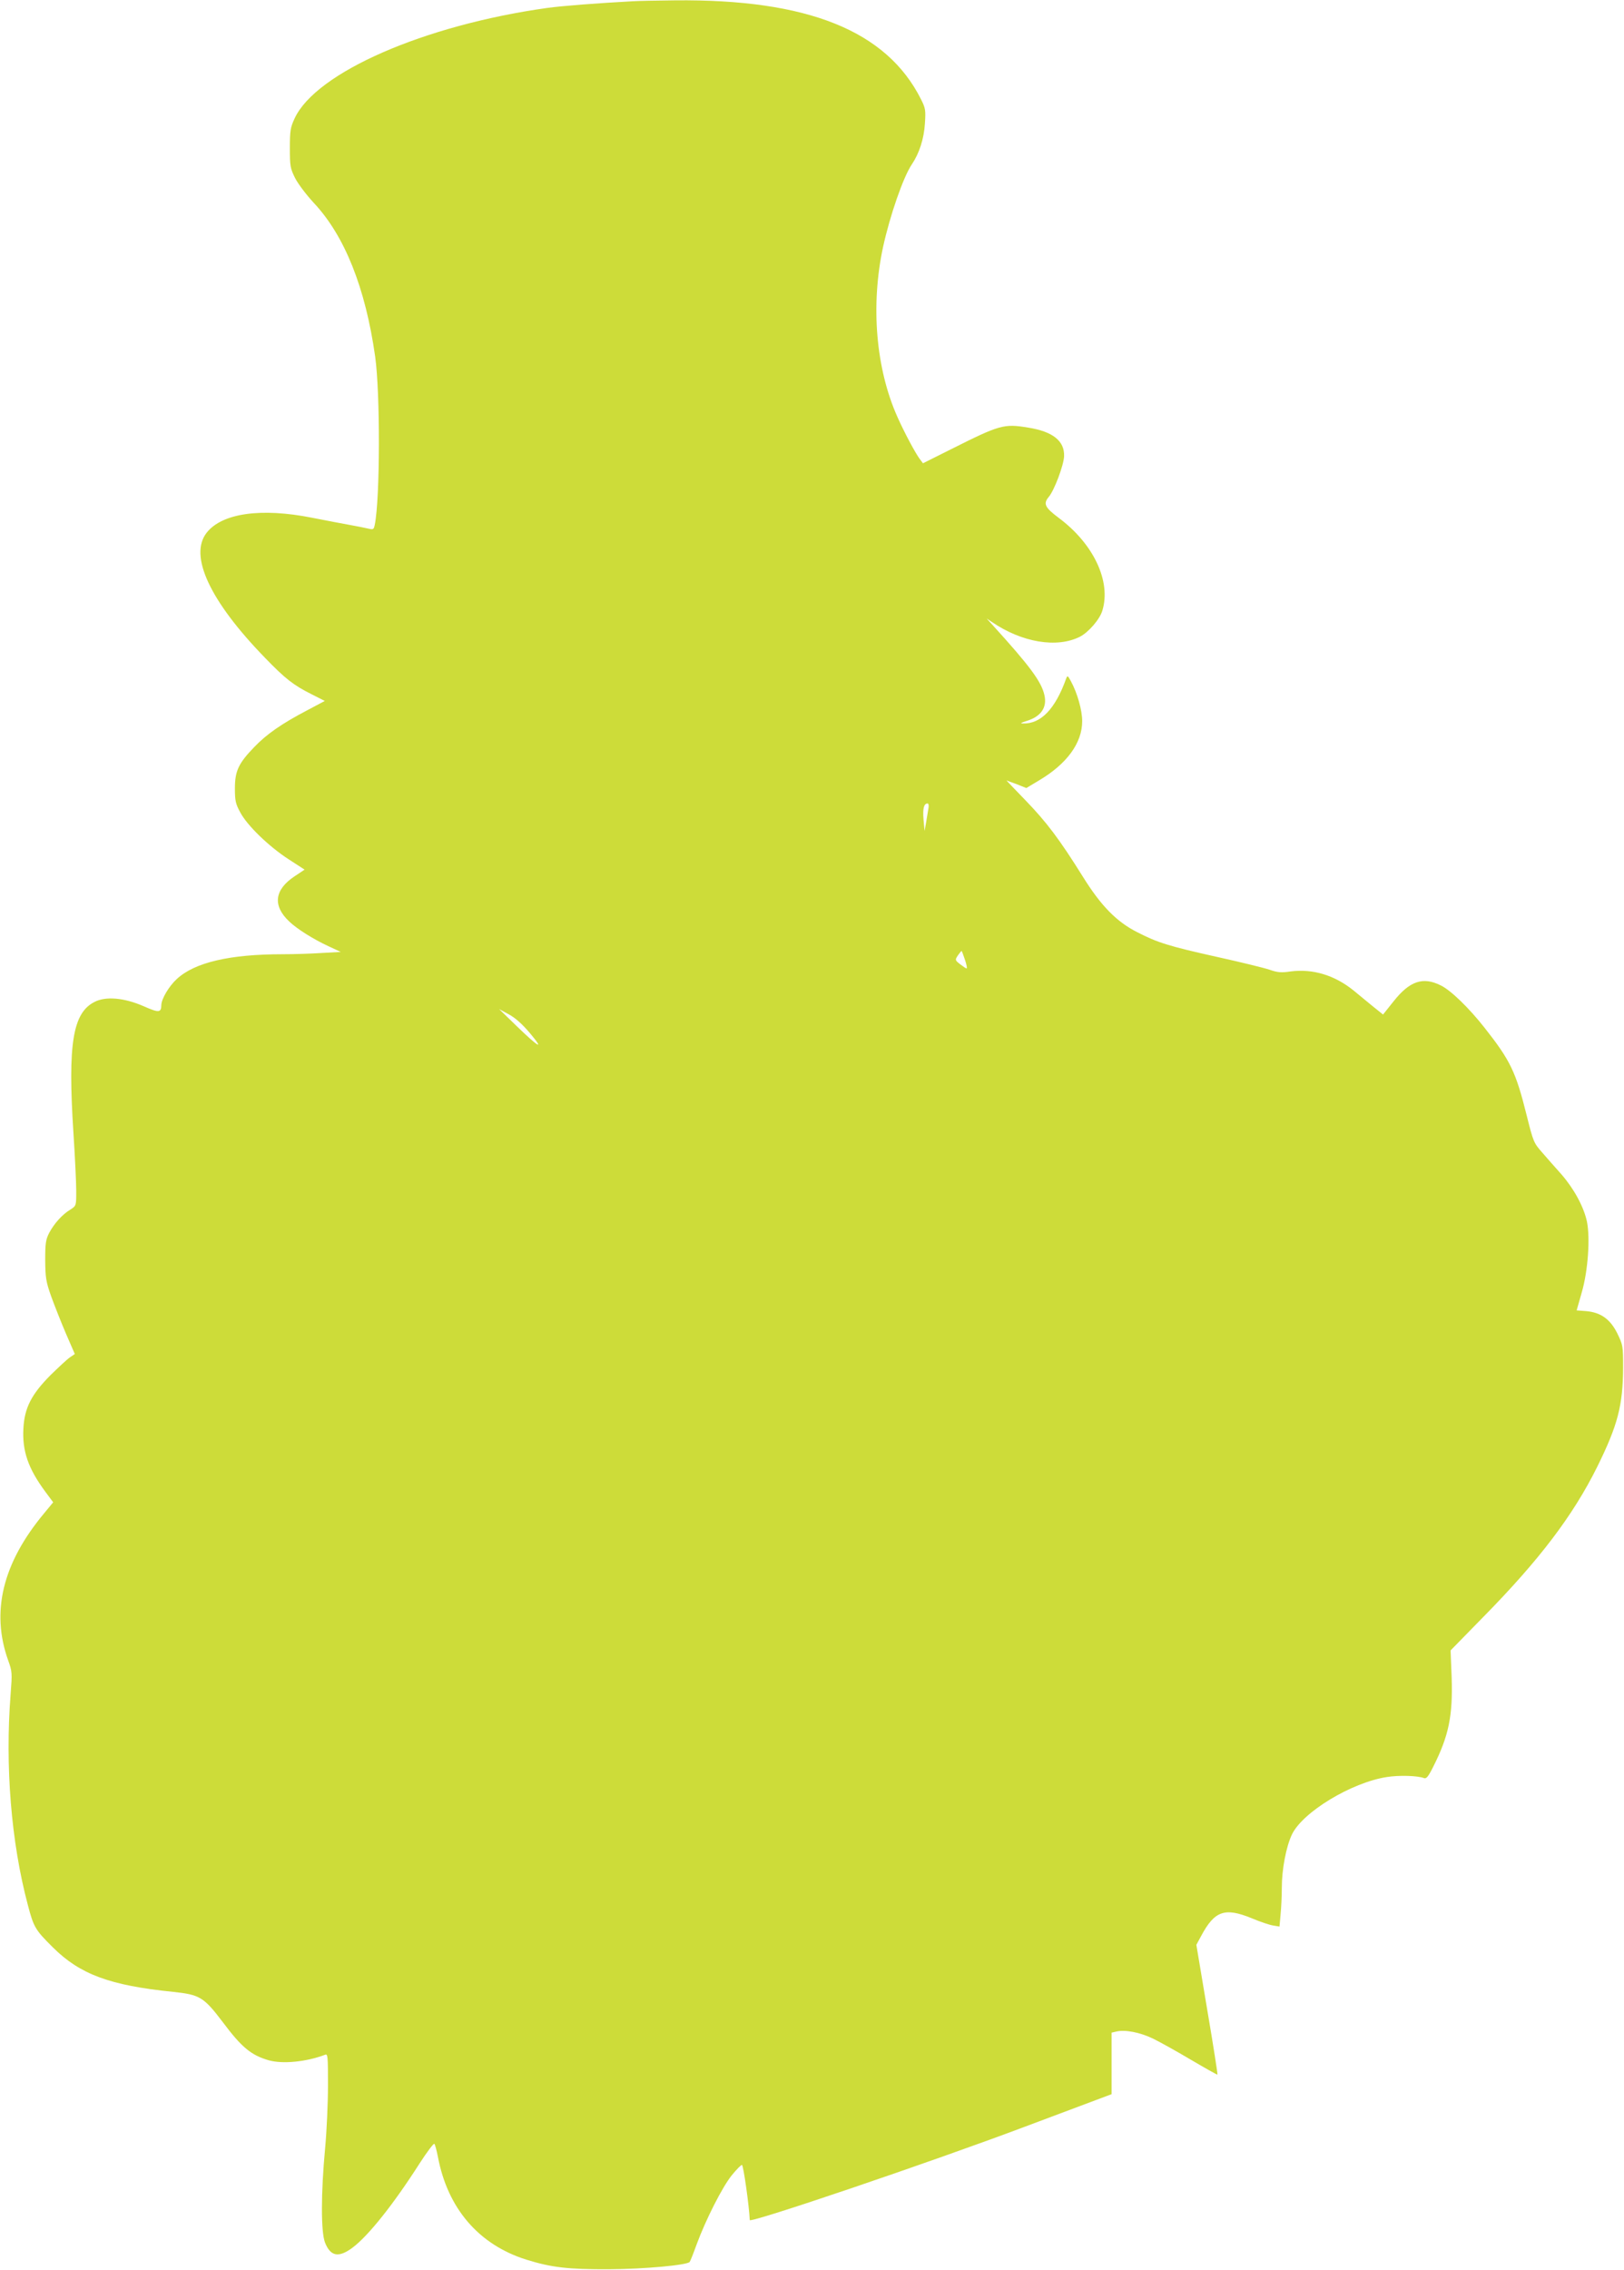 <?xml version="1.0" standalone="no"?>
<!DOCTYPE svg PUBLIC "-//W3C//DTD SVG 20010904//EN"
 "http://www.w3.org/TR/2001/REC-SVG-20010904/DTD/svg10.dtd">
<svg version="1.0" xmlns="http://www.w3.org/2000/svg"
 width="916pt" height="1280pt" viewBox="0 0 916 1280"
 preserveAspectRatio="xMidYMid meet">
<g transform="translate(0,1280) scale(0.1,-0.1)"
fill="#cddc39" stroke="none">
<path d="M3570 12793 c-203 -11 -399 -26 -485 -38 -692 -97 -1302 -363 -1423
-622 -24 -52 -27 -69 -27 -168 0 -102 2 -114 30 -170 17 -33 64 -95 106 -140
173 -185 290 -477 345 -865 29 -207 28 -798 -2 -948 -6 -28 -8 -29 -38 -22
-17 4 -62 13 -101 20 -38 7 -135 25 -215 41 -287 57 -507 26 -594 -84 -102
-129 17 -385 328 -705 115 -119 161 -155 265 -207 l73 -37 -100 -53 c-143 -75
-228 -134 -298 -207 -89 -92 -109 -135 -109 -233 0 -70 4 -87 30 -135 39 -74
161 -192 272 -264 l91 -59 -57 -38 c-114 -76 -124 -166 -29 -255 44 -42 135
-99 221 -139 l69 -32 -108 -6 c-59 -4 -158 -7 -219 -7 -299 0 -497 -46 -598
-140 -44 -40 -87 -113 -87 -147 -1 -43 -14 -44 -100 -6 -110 48 -214 57 -277
24 -123 -62 -151 -238 -119 -735 9 -136 16 -286 16 -331 0 -83 0 -83 -32 -104
-47 -28 -92 -79 -120 -131 -20 -39 -23 -59 -23 -155 1 -99 4 -120 34 -205 19
-52 56 -146 83 -209 l50 -115 -28 -19 c-16 -11 -65 -57 -110 -101 -107 -108
-146 -184 -152 -300 -7 -127 27 -225 122 -354 l46 -62 -52 -63 c-233 -280
-300 -554 -202 -828 23 -63 23 -72 14 -190 -32 -407 3 -836 97 -1189 33 -126
42 -141 142 -240 152 -151 321 -214 676 -250 152 -16 174 -29 281 -170 107
-143 160 -187 260 -216 78 -22 211 -9 317 31 16 7 17 -5 17 -172 0 -98 -7
-257 -16 -353 -24 -257 -24 -472 -1 -533 31 -79 77 -88 156 -29 89 67 229 242
378 475 42 65 79 114 83 110 4 -4 13 -37 20 -73 55 -292 231 -496 499 -580
141 -44 235 -55 466 -54 200 1 439 23 455 41 4 5 21 48 39 98 52 141 145 324
198 390 27 33 53 60 58 59 8 0 41 -234 44 -311 1 -19 1019 326 1553 527 l488
183 0 173 0 174 26 6 c49 12 134 -4 208 -40 39 -19 136 -73 215 -120 80 -47
146 -84 148 -83 2 2 -24 168 -58 368 l-61 364 27 50 c76 142 133 162 285 100
47 -20 101 -38 121 -41 l36 -6 6 68 c4 38 7 106 7 150 0 105 24 231 57 301 60
126 335 293 535 324 69 11 174 8 210 -6 13 -5 24 8 51 62 89 176 112 289 105
505 l-6 153 183 187 c318 323 508 574 644 848 116 235 145 346 146 560 0 122
-1 127 -33 193 -40 80 -93 118 -177 125 l-52 4 29 102 c35 121 48 305 29 399
-18 83 -72 183 -143 265 -35 39 -85 96 -111 126 -46 52 -49 60 -86 208 -61
245 -92 309 -237 493 -88 112 -191 212 -247 239 -101 51 -176 25 -267 -90
l-59 -74 -56 45 c-30 25 -81 66 -112 92 -106 85 -228 122 -353 106 -53 -8 -75
-6 -120 10 -30 10 -164 43 -296 72 -274 61 -336 81 -449 139 -117 59 -205 149
-307 313 -133 213 -206 309 -323 430 -60 62 -109 113 -108 113 0 0 26 -10 57
-21 l55 -22 70 42 c159 94 245 212 245 335 0 62 -27 158 -64 226 -17 31 -19
33 -26 15 -62 -173 -143 -257 -244 -254 -18 0 -12 4 20 14 82 25 117 76 101
146 -17 76 -82 164 -295 398 l-31 34 30 -20 c170 -116 367 -148 496 -83 49 25
113 99 127 148 50 165 -50 376 -246 522 -79 59 -89 80 -56 119 31 37 84 178
86 229 3 86 -64 139 -202 161 -138 23 -161 16 -434 -121 l-160 -80 -18 24
c-24 32 -86 147 -126 237 -122 272 -152 630 -81 959 39 178 114 394 162 465
42 62 69 145 74 232 5 74 3 85 -22 135 -194 387 -640 566 -1389 558 -100 -1
-206 -3 -236 -5z m1666 -4555 c-3 -18 -9 -53 -13 -78 l-8 -45 -6 65 c-5 62 2
90 23 90 6 0 8 -14 4 -32z m207 -850 c9 -27 13 -48 9 -48 -4 0 -20 11 -37 24
-29 23 -29 24 -11 51 10 14 19 25 20 23 2 -1 10 -24 19 -50z m-2453 -414 c83
-99 50 -81 -76 41 l-99 96 55 -30 c37 -20 76 -55 120 -107z"/>
</g>
</svg>

